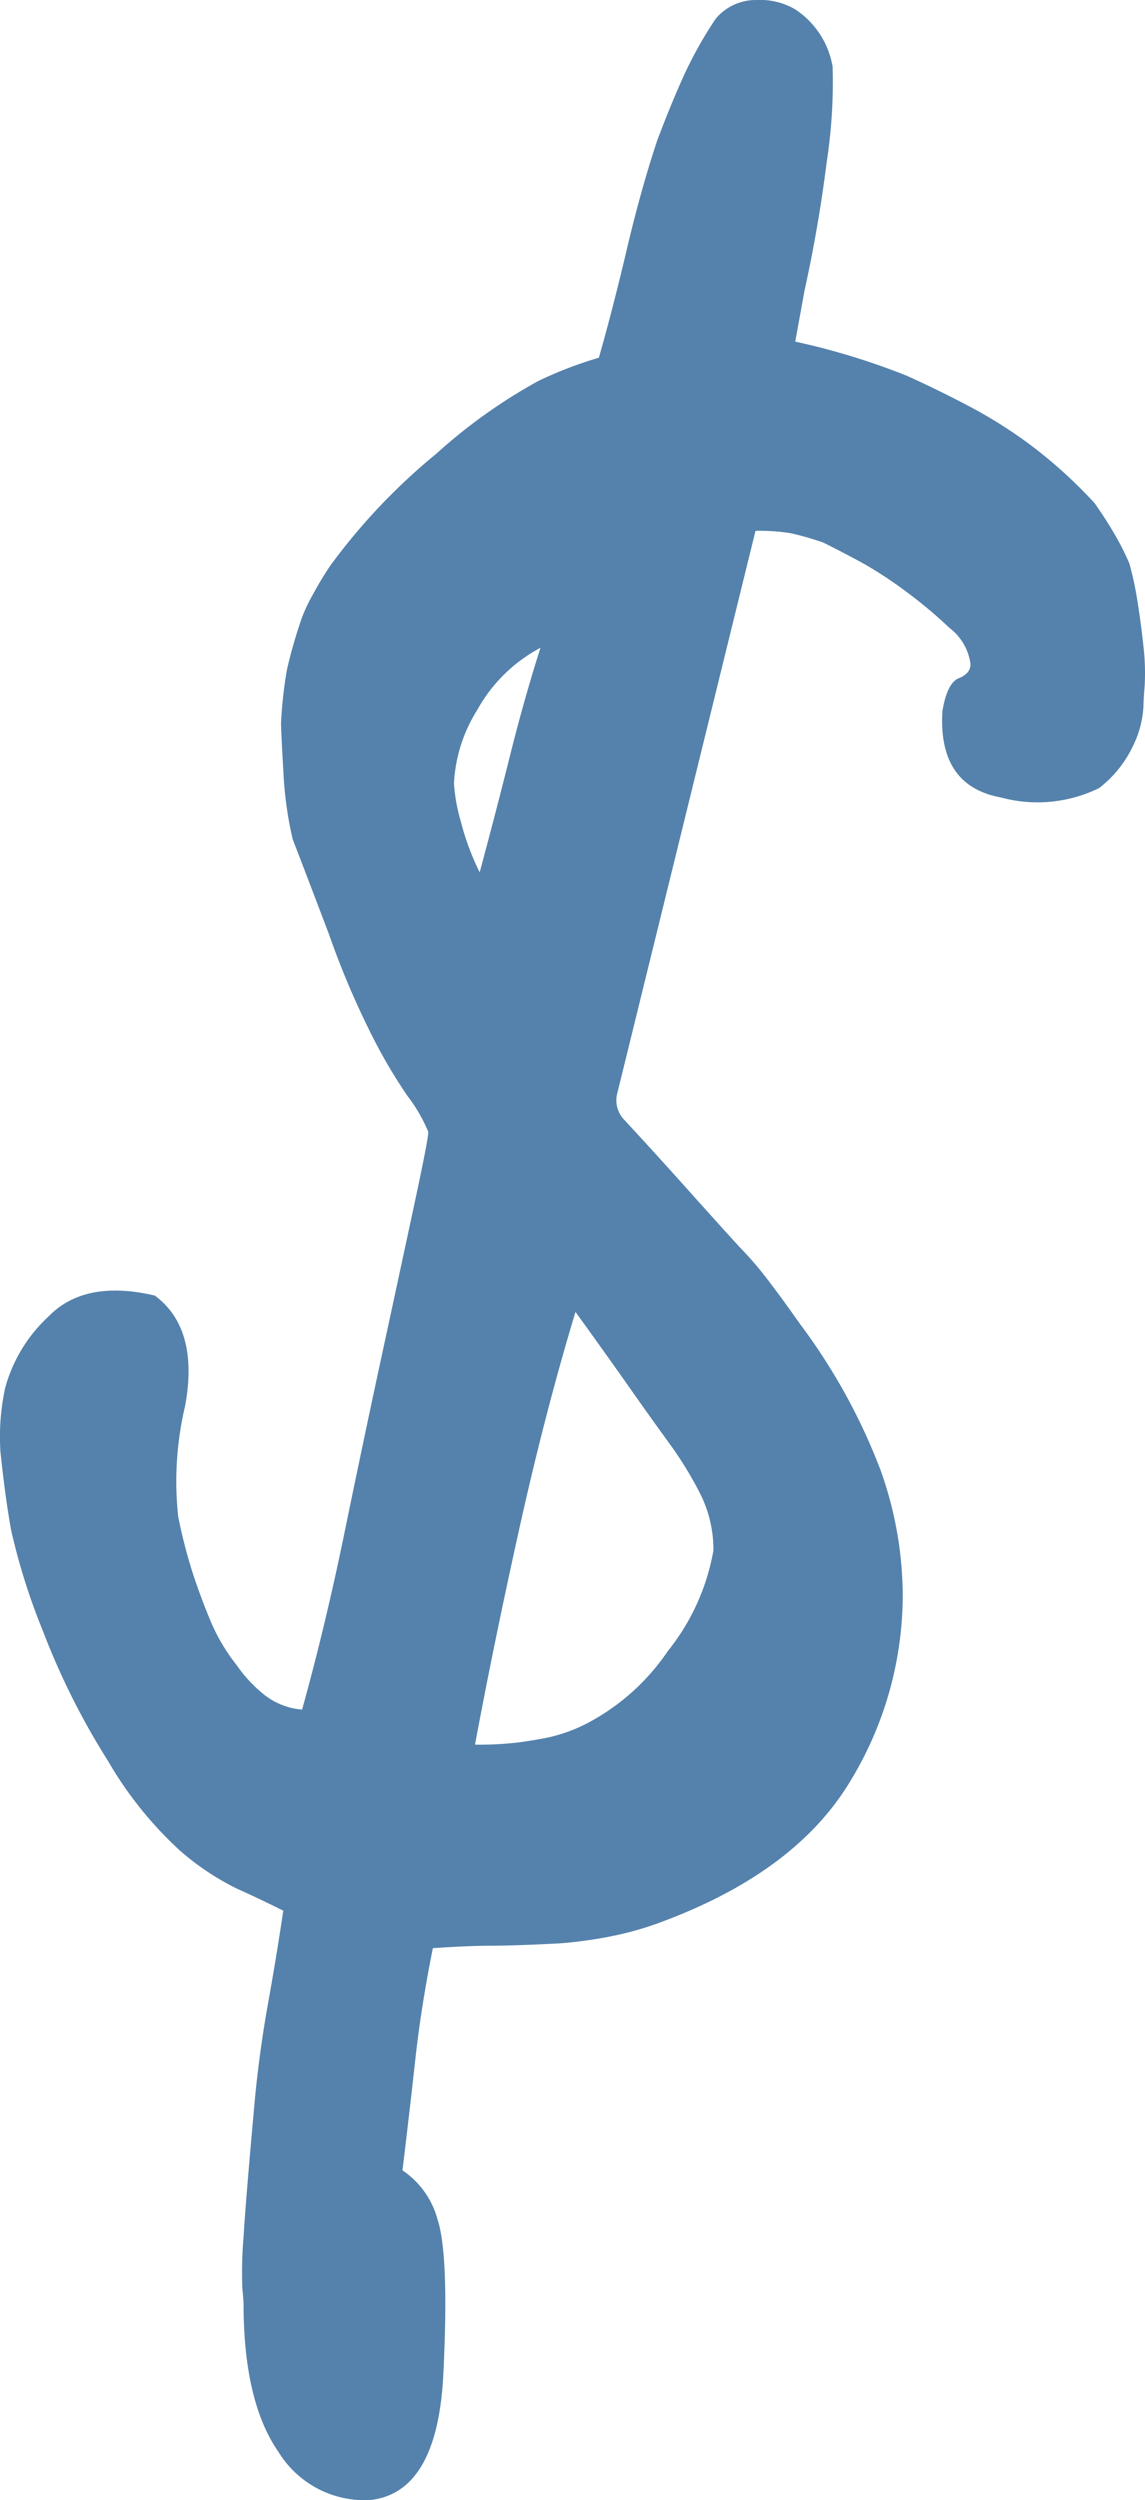 <svg xmlns="http://www.w3.org/2000/svg" viewBox="0 0 53.401 116.526">
  <path d="M53.841,34.117a4.7,4.7,0,0,1-.49,1.853,5.332,5.332,0,0,1-1.582,1.962,6.537,6.537,0,0,1-4.576.436q-2.945-.544-2.727-4.033c.145-.872.4-1.379.764-1.526s.545-.363.545-.654a2.526,2.526,0,0,0-.98-1.689,22.021,22.021,0,0,0-2.018-1.69,19.757,19.757,0,0,0-1.8-1.2q-.762-.434-2.07-1.09a13.8,13.8,0,0,0-1.525-.436,9.131,9.131,0,0,0-1.635-.109L29.315,52.1a1.31,1.31,0,0,0,.327,1.308q1.415,1.528,2.779,3.052T34.983,59.3a16.2,16.2,0,0,1,1.363,1.582q.707.927,1.471,2.017a27.851,27.851,0,0,1,3.76,6.813,17.5,17.5,0,0,1,1.037,5.722,16.687,16.687,0,0,1-2.508,8.884Q37.6,88.4,31.6,90.688a14.925,14.925,0,0,1-2.344.708,19.955,19.955,0,0,1-2.67.382q-2.071.107-3.161.108T20.7,92q-.547,2.723-.817,5.178t-.6,5.178a4.008,4.008,0,0,1,1.635,2.288q.544,1.636.272,7.194t-3.433,5.886a4.716,4.716,0,0,1-4.251-2.234q-1.635-2.345-1.635-6.921c0-.073-.019-.311-.055-.709a19.524,19.524,0,0,1,.055-2.4q.107-1.8.545-6.595.218-2.183.6-4.306t.708-4.306q-1.091-.546-2.18-1.035a12.4,12.4,0,0,1-2.616-1.744,17.709,17.709,0,0,1-3.379-4.2,34.041,34.041,0,0,1-3.052-6.1,29.319,29.319,0,0,1-1.472-4.687q-.273-1.525-.49-3.6a10.708,10.708,0,0,1,.218-3,7.053,7.053,0,0,1,2.017-3.324q1.689-1.743,4.959-.981Q9.8,63.113,9.15,66.708a15.288,15.288,0,0,0-.327,5.178,24.1,24.1,0,0,0,.708,2.725q.381,1.146.818,2.181a8.833,8.833,0,0,0,1.2,2.016,6.488,6.488,0,0,0,1.2,1.309,3.259,3.259,0,0,0,1.853.763q1.088-3.924,1.962-8.175t1.744-8.284q.871-4.031,1.526-7.085t.654-3.379a7.35,7.35,0,0,0-.981-1.689A24.491,24.491,0,0,1,17.979,49.7a39.25,39.25,0,0,1-2.125-4.96q-1.471-3.867-1.689-4.414a17.293,17.293,0,0,1-.436-3.161q-.11-1.852-.109-2.289a20.266,20.266,0,0,1,.272-2.452,22.288,22.288,0,0,1,.708-2.453,7.384,7.384,0,0,1,.49-1.036q.381-.708.818-1.362a28.517,28.517,0,0,1,4.959-5.232,25,25,0,0,1,4.741-3.379,18.377,18.377,0,0,1,2.834-1.09q.654-2.289,1.308-5.068t1.417-5.068Q31.822,6,32.421,4.687a18.736,18.736,0,0,1,1.472-2.616A2.429,2.429,0,0,1,35.8,1.2a3.217,3.217,0,0,1,1.8.436,3.993,3.993,0,0,1,1.744,2.67,24.516,24.516,0,0,1-.271,4.415q-.384,3.053-1.035,6l-.437,2.4a32.919,32.919,0,0,1,5.178,1.581q1.579.71,3.107,1.526a21.606,21.606,0,0,1,2.944,1.907,22.132,22.132,0,0,1,2.725,2.507q.545.764.98,1.526a11.4,11.4,0,0,1,.654,1.308,15.621,15.621,0,0,1,.381,1.8q.164,1.037.273,2.071a10.768,10.768,0,0,1,.055,1.8C53.858,33.645,53.841,33.972,53.841,34.117ZM25.718,31.392a7.253,7.253,0,0,0-2.943,2.889,7.076,7.076,0,0,0-1.09,3.433,8.192,8.192,0,0,0,.327,1.8,11.884,11.884,0,0,0,.872,2.343q.762-2.833,1.417-5.45T25.718,31.392Zm8.066,42.074a5.785,5.785,0,0,0-.6-2.615,17.273,17.273,0,0,0-1.472-2.4q-.874-1.2-1.907-2.671t-2.453-3.434q-1.418,4.689-2.616,10.083T22.666,82.513a15.318,15.318,0,0,0,2.071-.108q.762-.107,1.308-.218a7.485,7.485,0,0,0,2.125-.818,10.331,10.331,0,0,0,3.488-3.215A10.341,10.341,0,0,0,33.784,73.466Z" transform="translate(-0.512 -1.199)" style="fill: #5482ac"/>
</svg>
